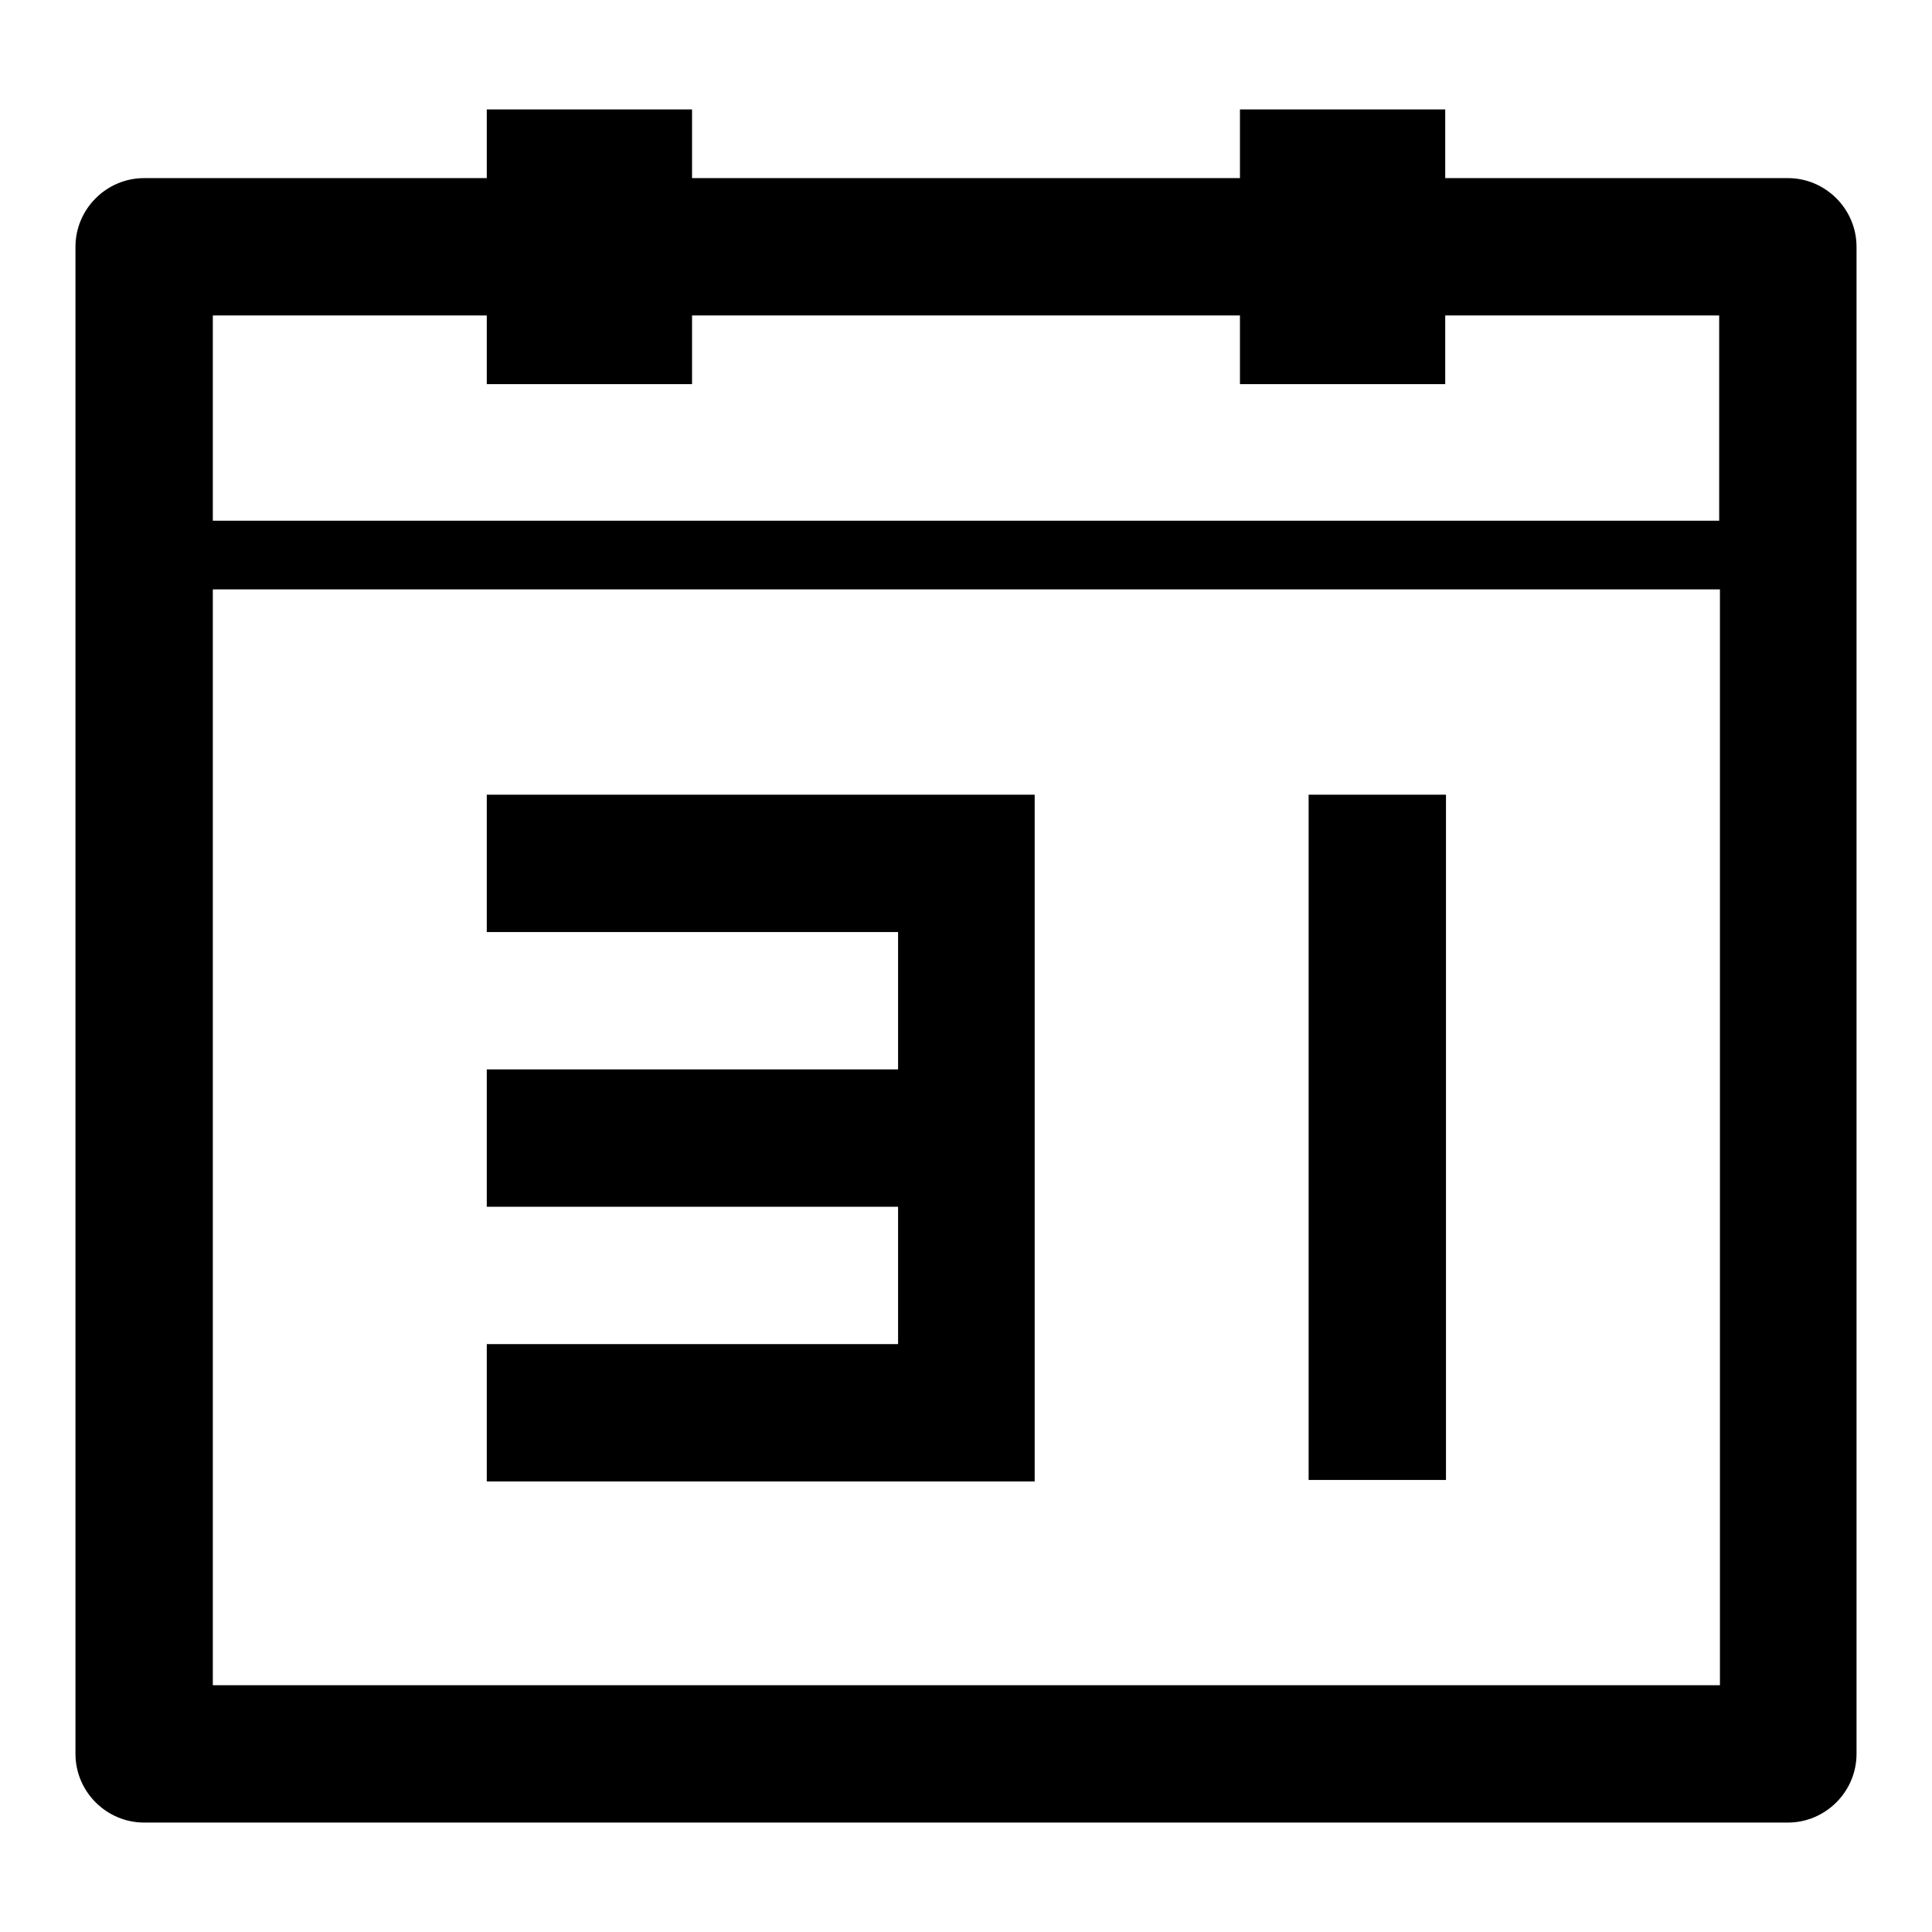 <?xml version="1.0" encoding="utf-8"?>
<!-- Svg Vector Icons : http://www.onlinewebfonts.com/icon -->
<!DOCTYPE svg PUBLIC "-//W3C//DTD SVG 1.1//EN" "http://www.w3.org/Graphics/SVG/1.1/DTD/svg11.dtd">
<svg version="1.1" xmlns="http://www.w3.org/2000/svg" xmlns:xlink="http://www.w3.org/1999/xlink" x="0px" y="0px" viewBox="0 0 256 256" enable-background="new 0 0 256 256" xml:space="preserve">
<g> <path fill="#000000" d="M173.4,105.3h18.2v90.8h-18.2V105.3z M137.1,105.3H64.5v18.2h54.5v18.2H64.5v18.2h54.5v18.2H64.5v18.2h72.6 V105.3z M236.9,23.6h-45.4v-9.1h-27.2v9.1H91.7v-9.1H64.5v9.1H19.1c-5,0-9.1,4.1-9.1,9.1v199.7c0,5,4.1,9.1,9.1,9.1h217.8 c5,0,9.1-4.1,9.1-9.1V32.7C246,27.7,241.9,23.6,236.9,23.6z M227.8,223.3H28.2V78.1h199.7V223.3z M227.8,69H28.2V41.8h36.3v9.1 h27.2v-9.1h72.6v9.1h27.2v-9.1h36.3V69z"/></g>
</svg>